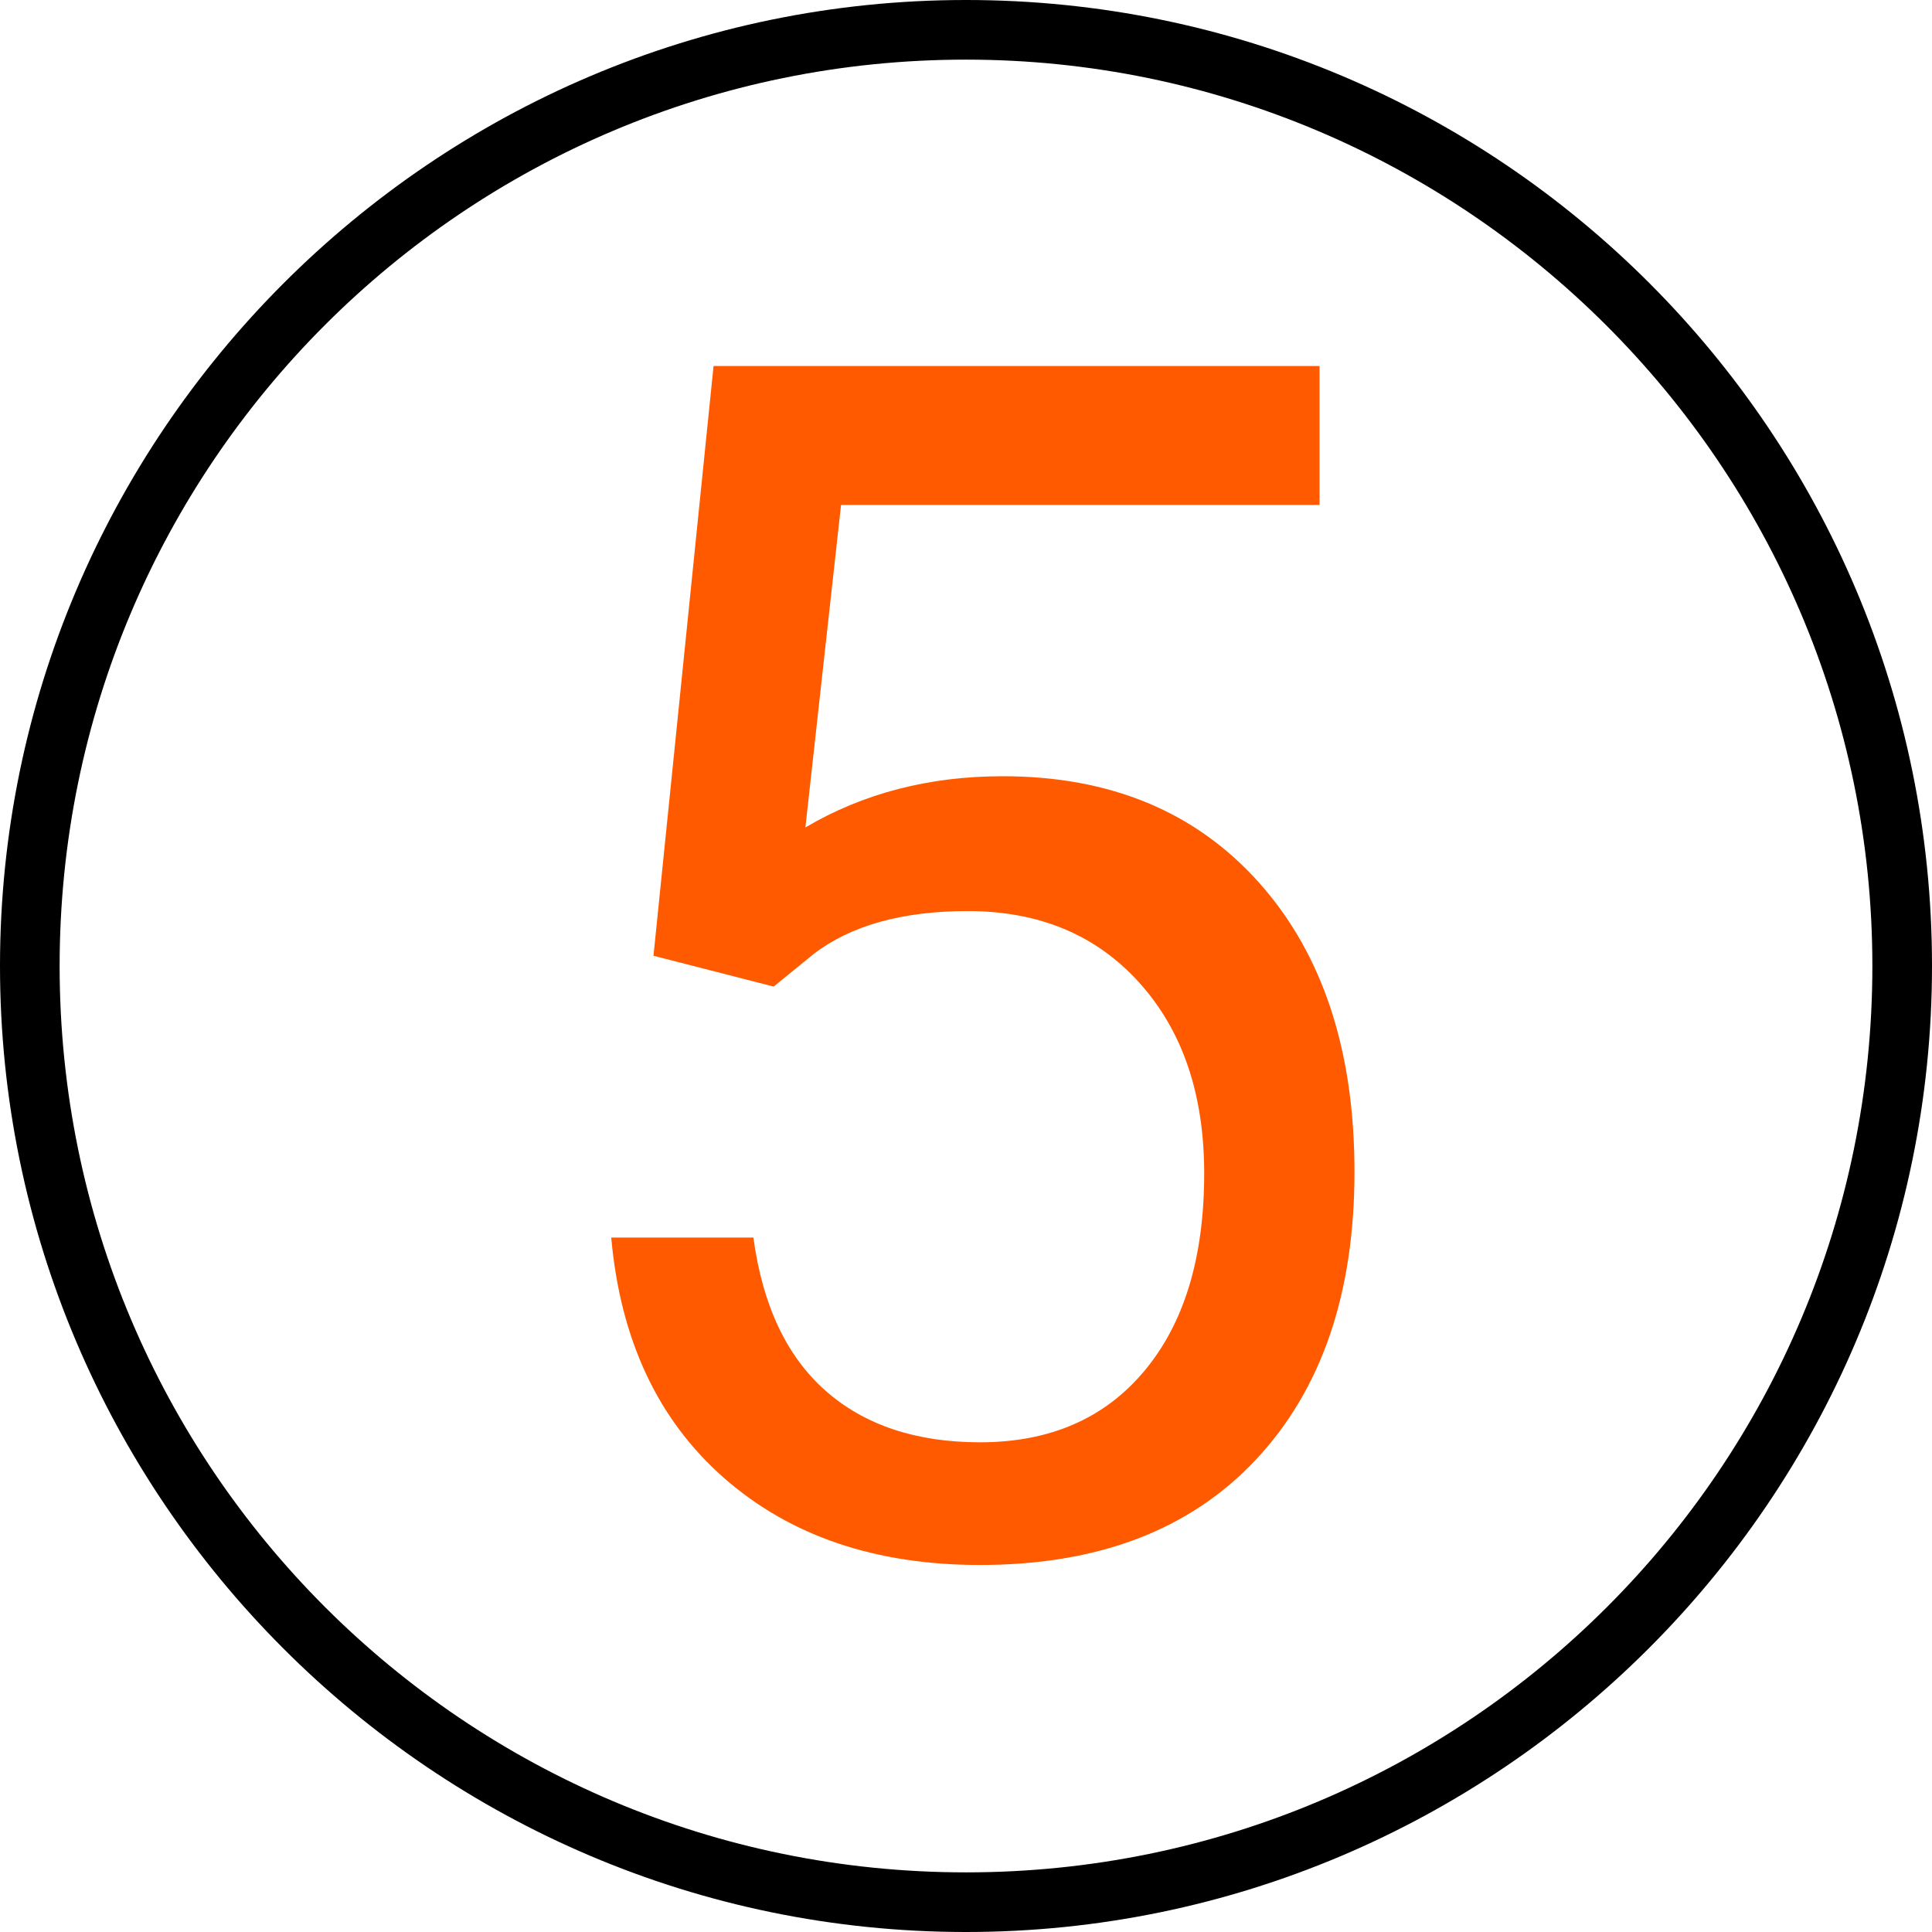 <svg xmlns="http://www.w3.org/2000/svg" xmlns:xlink="http://www.w3.org/1999/xlink" width="500" zoomAndPan="magnify" viewBox="0 0 375 375" height="500" preserveAspectRatio="xMidYMid meet" version="1.0"><defs><g/></defs><path fill="#000000" d="M 187.5 375 C 83.91 375 0 290.508 0 187.5 C 0 84.492 83.91 0 187.5 0 C 291.09 0 375 83.91 375 187.5 C 375 291.09 290.508 375 187.5 375 Z M 187.5 11.574 C 90.277 11.574 11.574 90.277 11.574 187.5 C 11.574 284.723 90.277 363.426 187.5 363.426 C 284.723 363.426 363.426 284.723 363.426 187.5 C 363.426 90.277 284.145 11.574 187.5 11.574 Z M 187.5 11.574 " fill-opacity="1" fill-rule="nonzero"/><g fill="#ff5a00" fill-opacity="1"><g transform="translate(94.358, 300.605)"><g><path d="M 32.484 -115.094 L 44.141 -229.562 L 161.766 -229.562 L 161.766 -202.594 L 68.891 -202.594 L 61.969 -140 C 73.207 -146.625 85.973 -149.938 100.266 -149.938 C 121.18 -149.938 137.789 -143.023 150.094 -129.203 C 162.395 -115.379 168.547 -96.695 168.547 -73.156 C 168.547 -49.508 162.16 -30.879 149.391 -17.266 C 136.617 -3.648 118.773 3.156 95.859 3.156 C 75.566 3.156 59.008 -2.469 46.188 -13.719 C 33.363 -24.969 26.062 -40.523 24.281 -60.391 L 51.875 -60.391 C 53.656 -47.242 58.328 -37.332 65.891 -30.656 C 73.461 -23.988 83.453 -20.656 95.859 -20.656 C 109.422 -20.656 120.062 -25.281 127.781 -34.531 C 135.508 -43.781 139.375 -56.551 139.375 -72.844 C 139.375 -88.188 135.191 -100.508 126.828 -109.812 C 118.473 -119.113 107.363 -123.766 93.5 -123.766 C 80.781 -123.766 70.789 -120.977 63.531 -115.406 L 55.812 -109.109 Z M 32.484 -115.094 "/></g></g></g></svg>